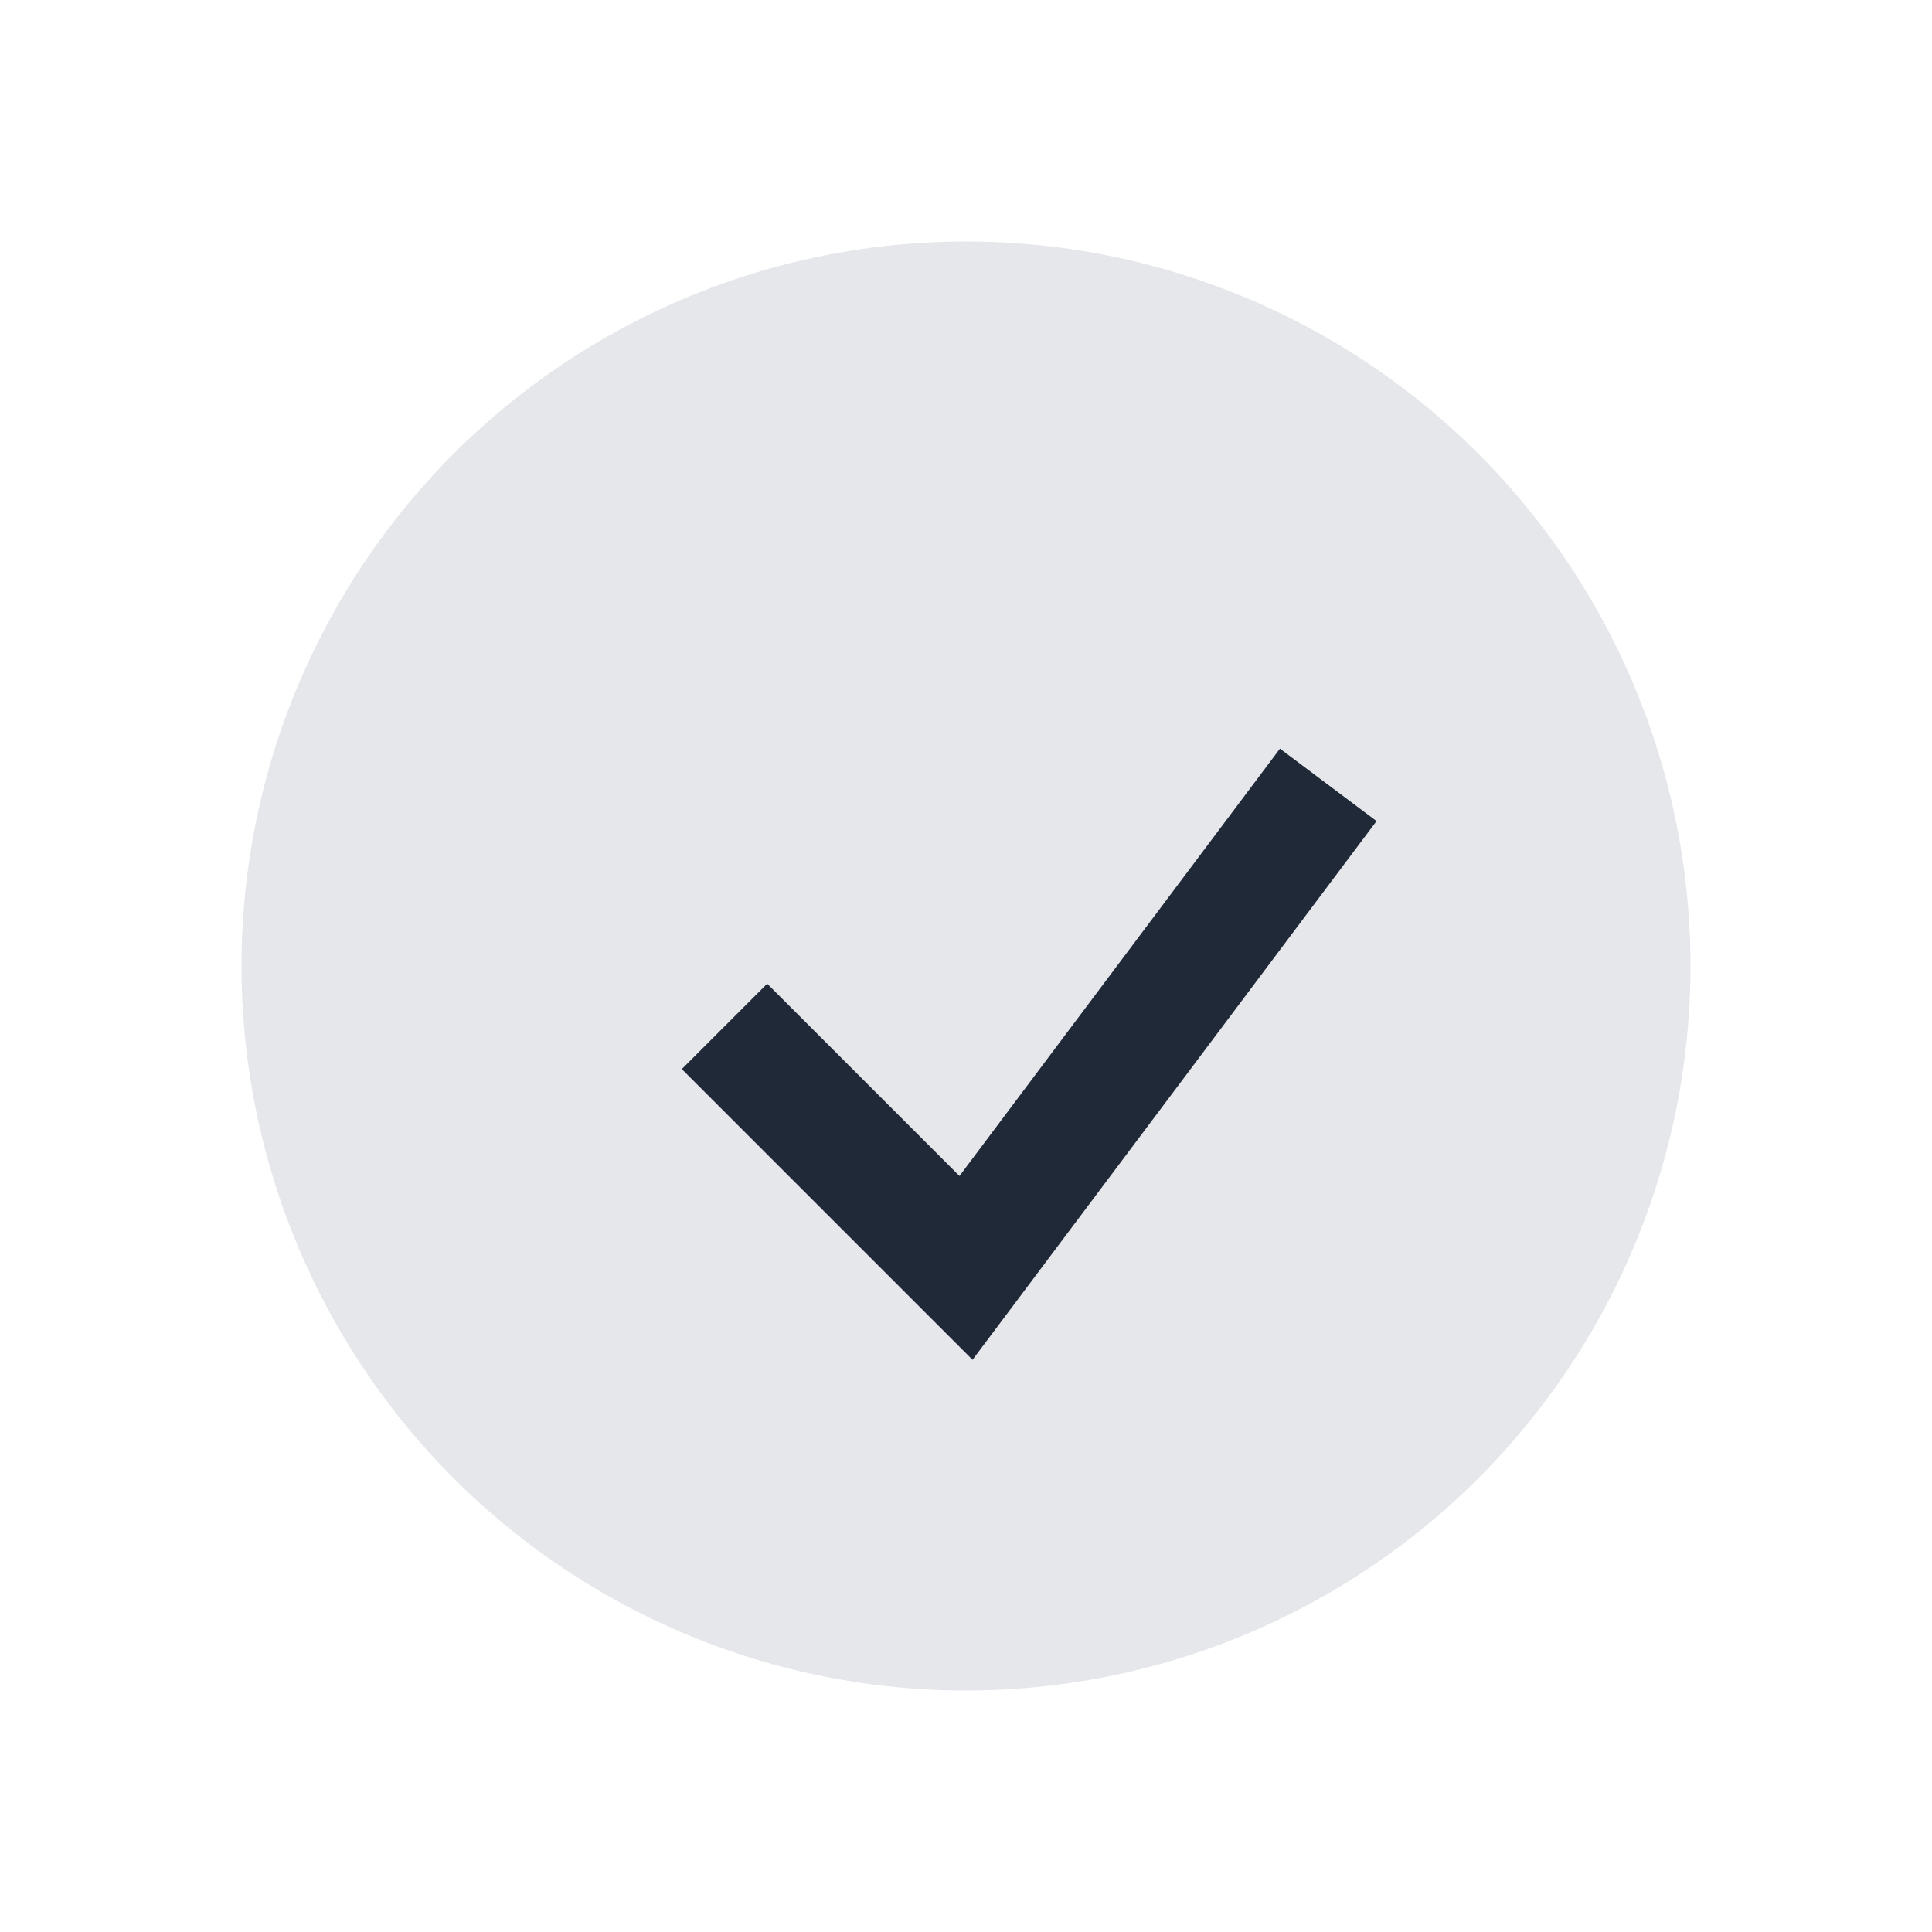 <?xml version="1.0" encoding="UTF-8"?>
<svg xmlns="http://www.w3.org/2000/svg" width="32" height="32" viewBox="0 0 32 32"><circle cx="16" cy="16" r="12" fill="#E5E7EB"/><path d="M12 17l4 4 6-8" stroke="#1F2937" stroke-width="2" fill="none"/></svg>